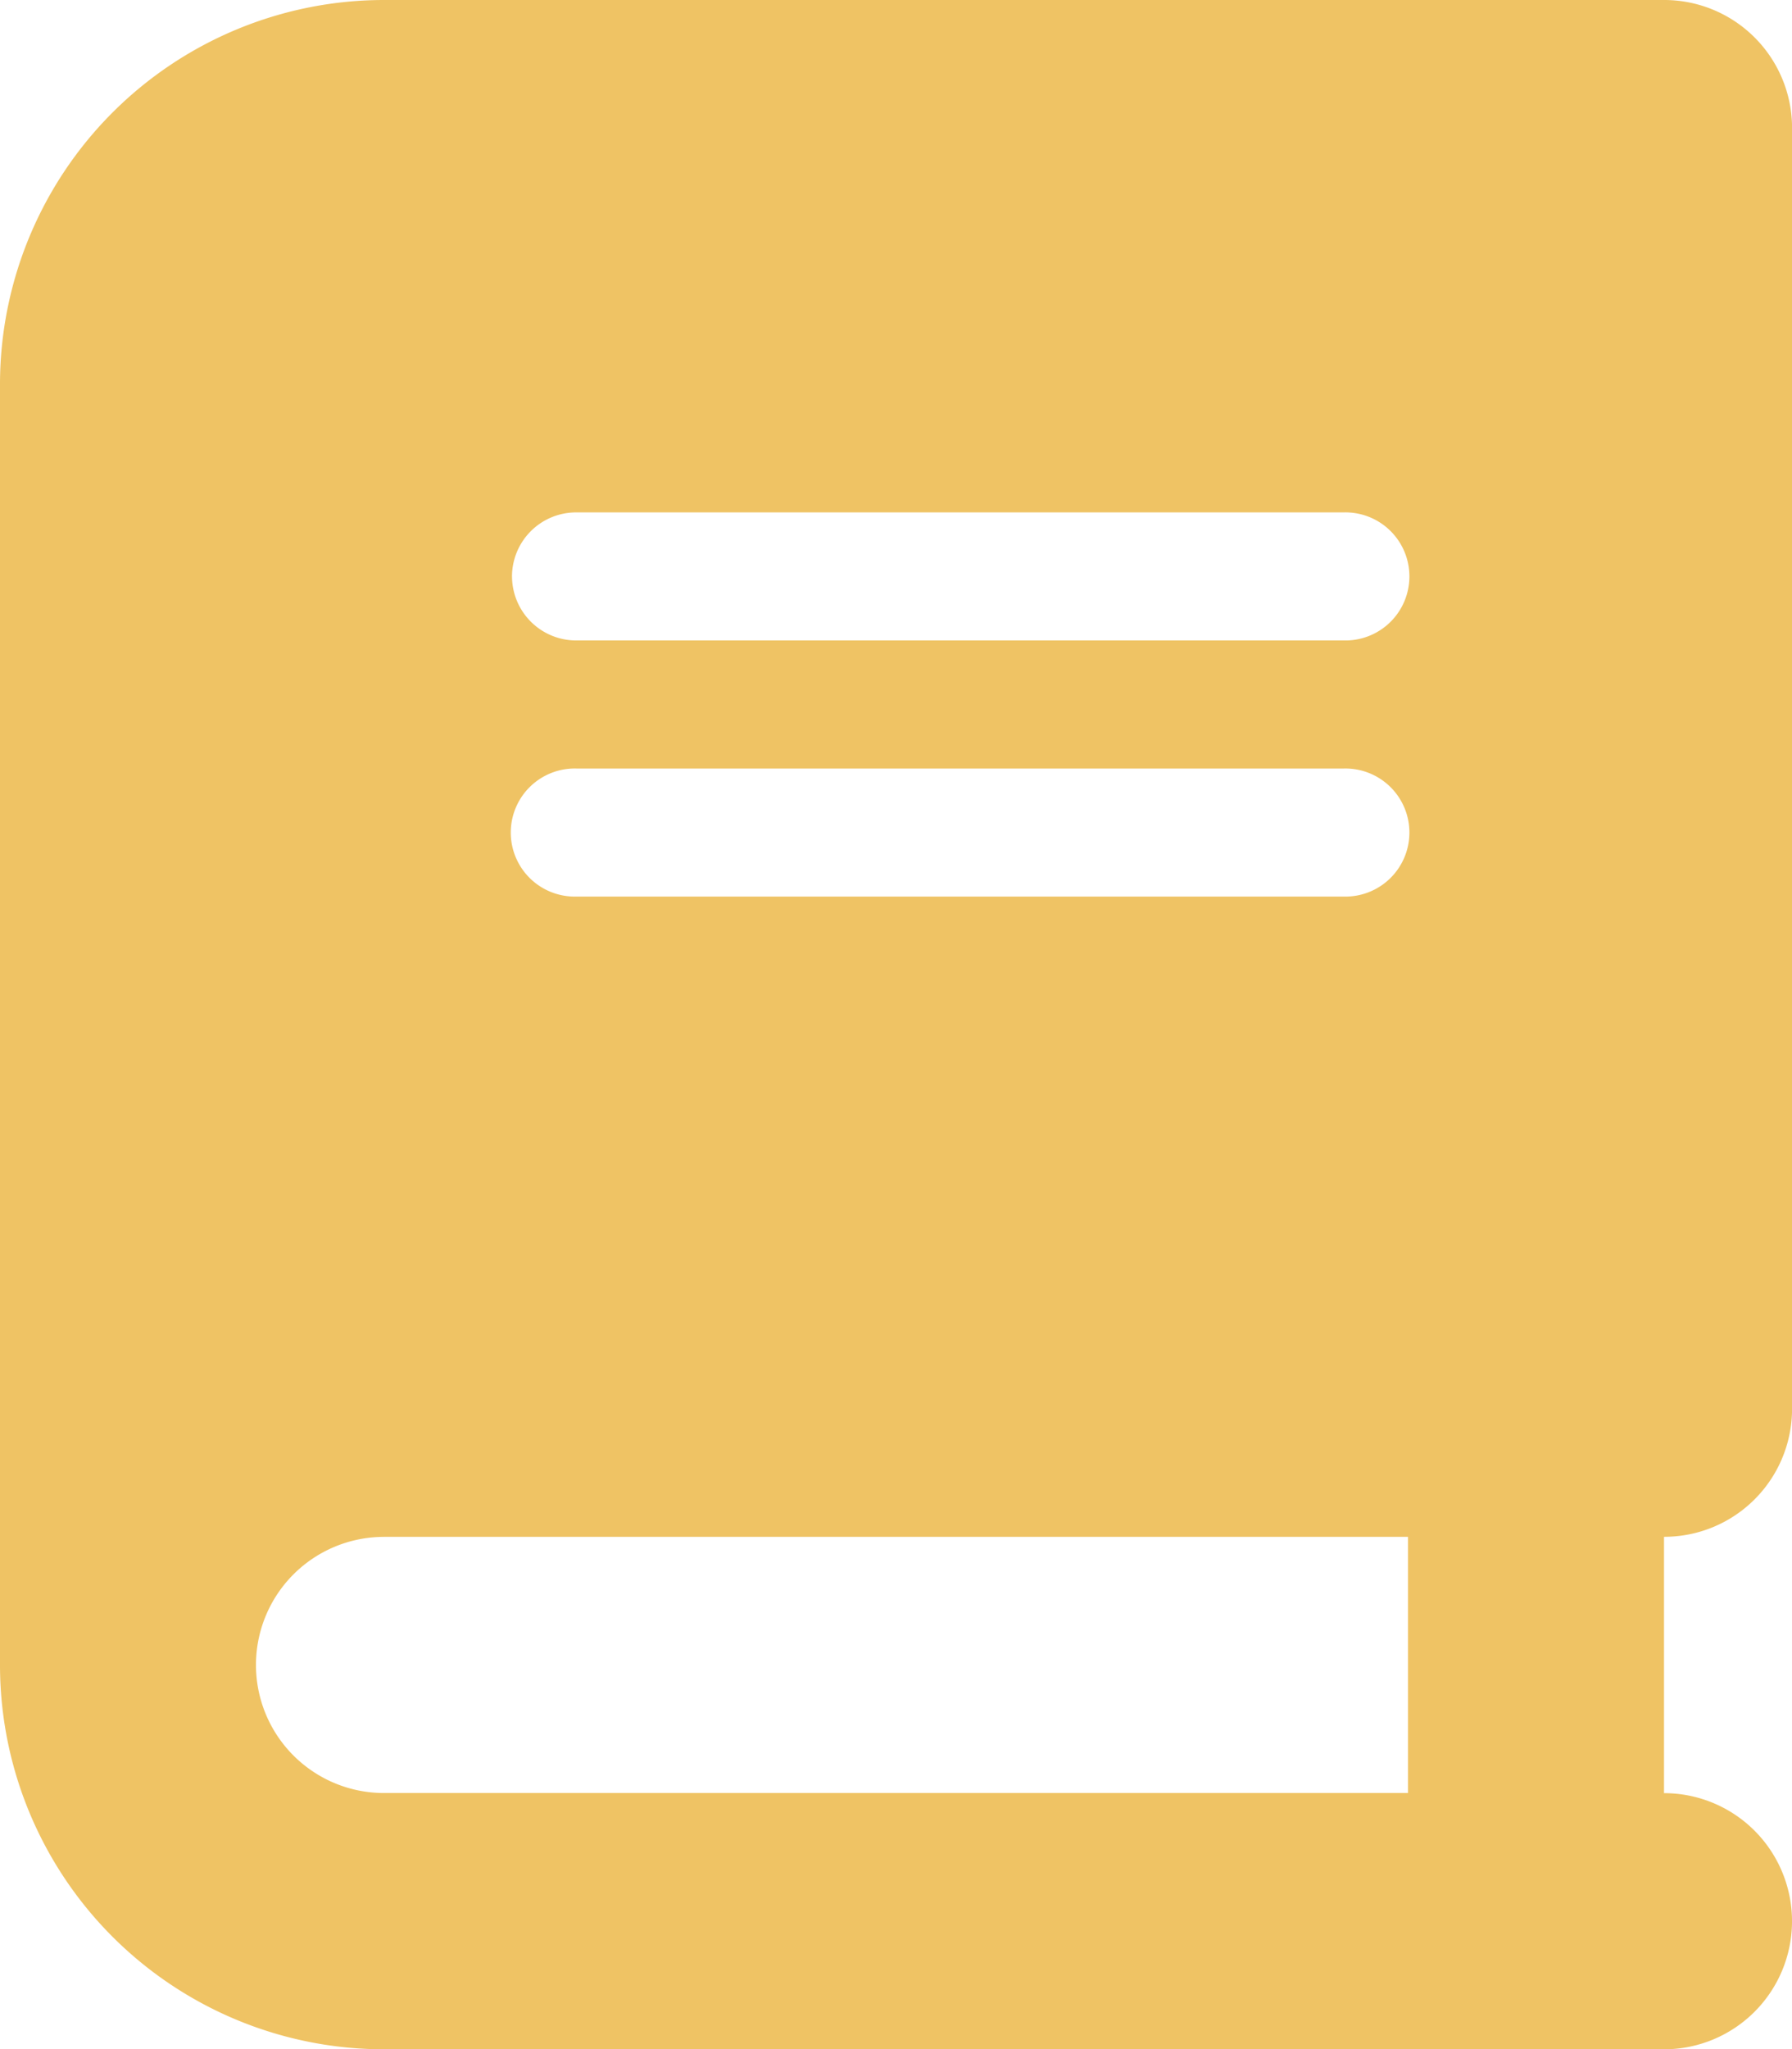 <svg xmlns="http://www.w3.org/2000/svg" width="57.698" height="65.947" viewBox="0 0 57.698 65.947">
  <path id="Icon_fa-solid-book" data-name="Icon fa-solid-book" d="M12.363,0A12.367,12.367,0,0,0,0,12.363V53.577a12.368,12.368,0,0,0,12.366,12.37H53.577a4.121,4.121,0,0,0,0-8.243V49.455A4.117,4.117,0,0,0,57.7,45.334V4.121A4.117,4.117,0,0,0,53.577,0Zm0,49.455H45.334V57.7H12.363a4.121,4.121,0,0,1,0-8.243Zm4.122-30.9a2.066,2.066,0,0,1,2.066-2.066H43.273a2.061,2.061,0,1,1,0,4.121H18.552a2.066,2.066,0,0,1-2.066-2.054Zm2.066,6.176H43.273a2.061,2.061,0,1,1,0,4.121H18.552a2.061,2.061,0,1,1,0-4.121Z" fill="#efc364"/>
</svg>

